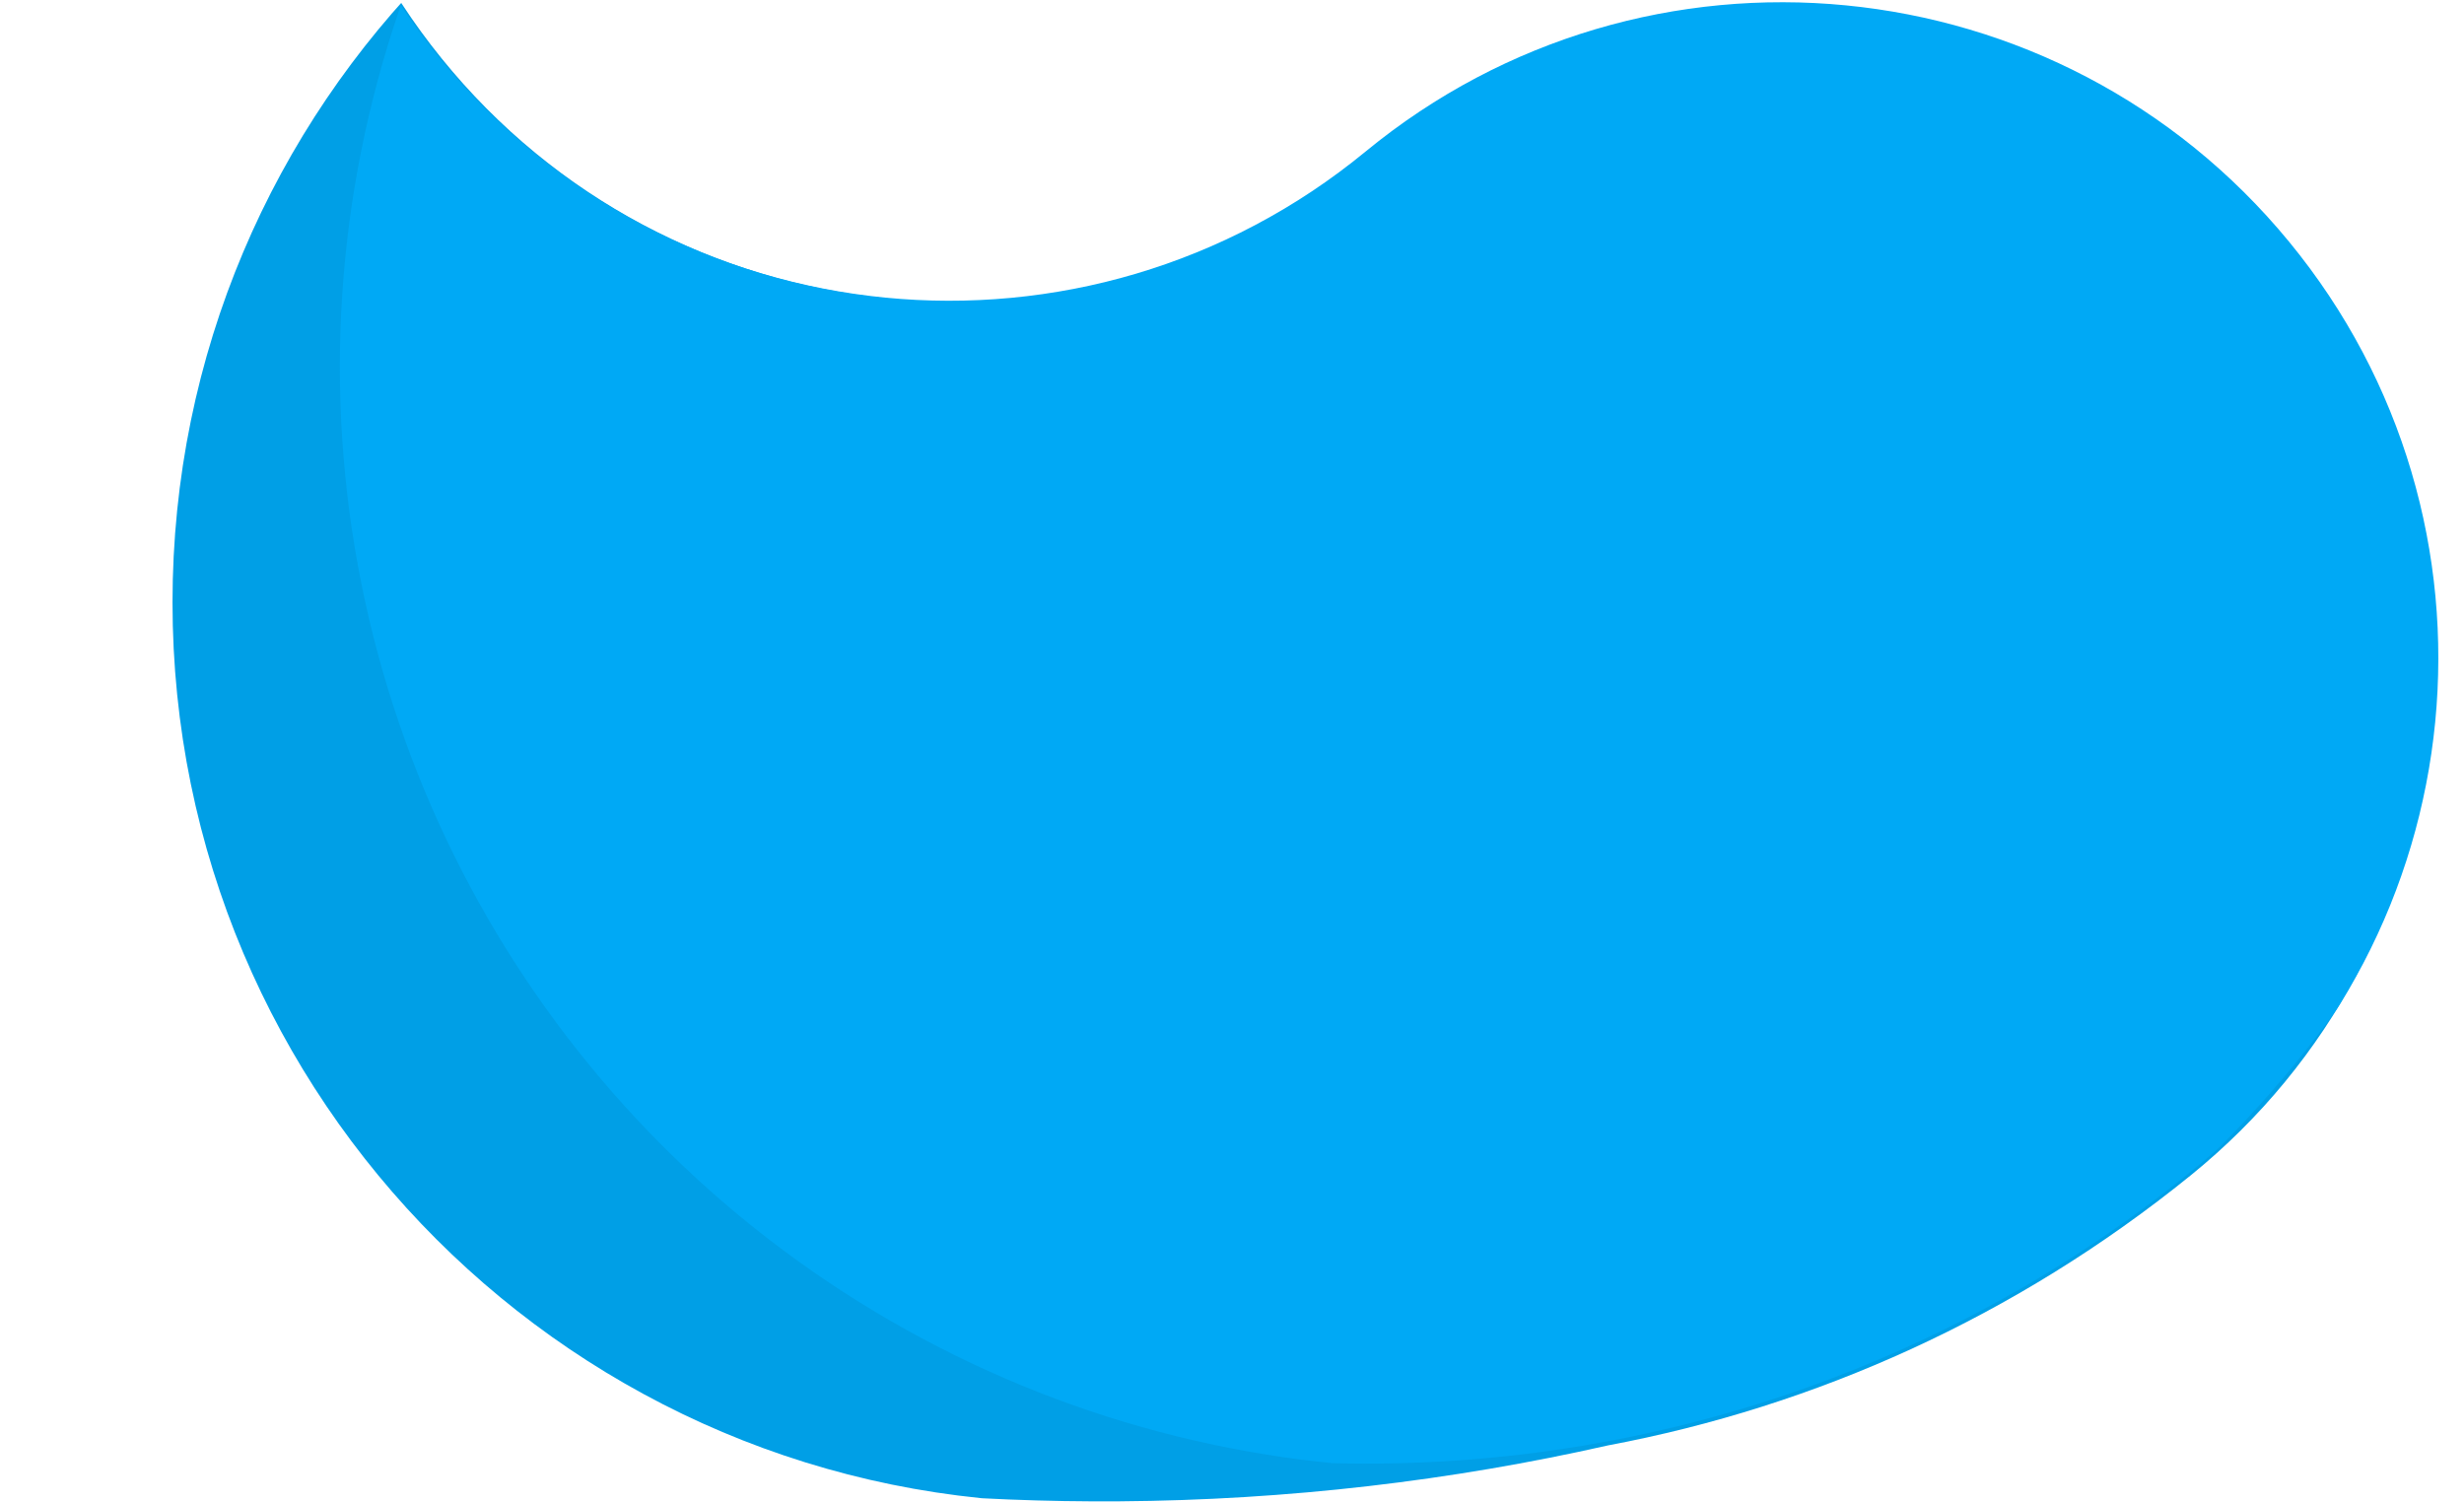 <?xml version="1.0" encoding="utf-8"?>
<!-- Generator: Adobe Illustrator 16.0.3, SVG Export Plug-In . SVG Version: 6.00 Build 0)  -->
<!DOCTYPE svg PUBLIC "-//W3C//DTD SVG 1.1//EN" "http://www.w3.org/Graphics/SVG/1.1/DTD/svg11.dtd">
<svg version="1.1" id="Vrstva_1" xmlns="http://www.w3.org/2000/svg" xmlns:xlink="http://www.w3.org/1999/xlink" x="0px" y="0px"
	 width="1230px" height="750px" viewBox="-200 0 1230 750" enable-background="new -200 0 1230 750" xml:space="preserve">
<path display="none" fill="#009FE6" d="M941.957,126.037C828.1-14.577,621.811-36.267,481.197,77.59
	C340.584,191.449,134.293,169.759,20.435,29.145C-93.419-111.467-71.729-317.757,68.883-431.614
	c58.598-47.447,122.898-83.122,190.04-107.329l-935.558,6.787c-28.375,91.177-43.276,187.682-42.552,287.48
	c4.014,553.34,486.676,998.435,1078.056,994.145c83.978-0.608,165.628-10.259,243.913-27.933c-0.004,0.001-0.009,0.001-0.014,0.003
	c103.271-19.403,203.351-63.98,290.741-134.742l0.004-0.001C1034.124,472.938,1055.813,266.648,941.957,126.037z"/>
<linearGradient id="SVGID_1_" gradientUnits="userSpaceOnUse" x1="161.345" y1="183.656" x2="-44.941" y2="-22.63">
	<stop  offset="0" style="stop-color:#009FE6"/>
	<stop  offset="1" style="stop-color:#FFFFFF;stop-opacity:0"/>
</linearGradient>
<path display="none" fill="url(#SVGID_1_)" d="M941.957,126.037C828.1-14.577,621.811-36.267,481.197,77.59
	C340.584,191.449,134.293,169.759,20.435,29.145C12.797,19.712,5.79,9.976-0.633,0h-684.535
	c119.944,434.103,542.955,753.104,1044.037,749.469c83.974-0.608,165.62-10.258,243.902-27.93
	c103.271-19.404,203.349-63.981,290.738-134.742l0.004-0.001C1034.124,472.938,1055.813,266.648,941.957,126.037z"/>
<g>
	<defs>
		<path id="SVGID_2_" d="M664.51-5.5c-82.052-88.094-199.066-143.189-328.95-143.189c-248.221,0-449.442,201.222-449.442,449.442
			c0,248.218,201.222,449.443,449.442,449.443v6.305h706.94v-762H664.51z"/>
	</defs>
	<clipPath id="SVGID_3_">
		<use xlink:href="#SVGID_2_"  overflow="visible"/>
	</clipPath>
	<path clip-path="url(#SVGID_3_)" fill="#009FE6" d="M941.957,126.037C828.1-14.577,621.811-36.267,481.197,77.59
		C340.584,191.449,134.293,169.759,20.435,29.145C-93.419-111.467-71.729-317.757,68.883-431.614
		c58.598-47.447,122.898-83.122,190.04-107.329l-935.558,6.787c-28.375,91.177-43.276,187.682-42.552,287.48
		c4.014,553.34,486.676,998.435,1078.056,994.145c83.978-0.608,165.628-10.259,243.913-27.933c-0.004,0.001-0.009,0.001-0.014,0.003
		c103.271-19.403,203.351-63.98,290.741-134.742l0.004-0.001C1034.124,472.938,1055.813,266.648,941.957,126.037z"/>
	<path display="none" clip-path="url(#SVGID_3_)" fill="#009FE6" d="M943.175,120.667C828.322-19.061,621.943-39.226,482.216,75.627
		h-0.001C342.487,190.48,136.107,170.316,21.254,30.59C-93.598-109.138-73.432-315.517,66.296-430.369
		c-279.457,229.704-319.788,642.464-90.082,921.92c229.705,279.453,642.465,319.781,921.922,90.076v-0.002
		C1037.863,466.773,1058.028,260.395,943.175,120.667z"/>
</g>
<g>
	<defs>
		<circle id="SVGID_4_" cx="519.658" cy="183.137" r="550"/>
	</defs>
	<clipPath id="SVGID_5_">
		<use xlink:href="#SVGID_4_"  overflow="visible"/>
	</clipPath>
	<path clip-path="url(#SVGID_5_)" fill="#00A9F5" d="M942.675,120.667C827.822-19.061,621.443-39.226,481.716,75.627h-0.001
		C341.987,190.48,135.607,170.316,20.754,30.59C12.631,20.708,5.184,10.492-1.594-0.001
		C-90.648-137.873-64.05-323.64,65.796-430.369C-145.58-256.626-220.148,21.845-144.536,268.145
		c24.354,79.331,64.289,155.324,120.25,223.406c229.705,279.453,642.465,319.781,921.922,90.076v-0.002
		C1037.363,466.773,1057.528,260.395,942.675,120.667z"/>
	<path display="none" clip-path="url(#SVGID_5_)" fill="#00A9F5" d="M947.239,172.458C848.465,51.57,670.392,33.644,549.504,132.42
		v0c-120.889,98.776-298.963,80.85-397.739-40.036c-6.986-8.55-13.388-17.386-19.211-26.459
		C56.041-53.297,79.467-213.563,191.806-305.353C8.93-155.931-56.133,84.227,8.505,296.997
		c20.818,68.532,55.094,134.222,103.222,193.125c197.55,241.772,553.697,277.622,795.477,80.073v-0.002
		C1028.089,471.419,1046.015,293.347,947.239,172.458z"/>
</g>
<g display="none">
	<path display="inline" fill="#009FE6" d="M860.065,23.01c-153.62-95.588-355.641-48.545-451.228,105.072
		C313.25,281.702,111.227,328.745-42.392,233.157c-153.614-95.588-200.658-297.61-105.071-451.228
		c39.835-64.016,88.912-118.777,144.429-163.631L-884.811-68.995c3.039,95.442,20.554,191.507,53.911,285.568
		c184.952,521.53,786.734,784.076,1344.118,586.408c79.15-28.067,153.142-63.918,221.326-106.248
		c-0.004,0.002-0.009,0.004-0.013,0.008c91.229-52.145,171.196-127.03,230.605-222.503l0.003-0.002
		C1060.726,320.617,1013.682,118.596,860.065,23.01z"/>
	<path display="inline" fill="#00A9F5" d="M859.458,17.538C705.189-76.888,503.583-28.375,409.157,125.894l-0.001,0
		c-94.425,154.269-296.033,202.783-450.301,108.36C-195.414,139.828-243.926-61.779-149.5-216.047
		C-338.353,92.489-241.326,495.705,67.212,684.557c308.537,188.849,711.751,91.82,900.604-216.718v-0.002
		C1062.241,313.568,1013.727,111.962,859.458,17.538z"/>
</g>
<g display="none">
	<path display="inline" fill="#009FE6" d="M855.135,50.923C706.582-41.512,511.225,3.979,418.791,152.53
		C326.356,301.083,130.996,346.574-17.556,254.139c-148.547-92.436-194.039-287.794-101.605-436.345
		C-80.64-244.11-33.182-297.064,20.503-340.439L-832.188-38.047c2.939,92.293,19.876,185.19,52.133,276.149
		C-601.203,742.431-19.27,996.316,519.729,805.168c76.54-27.142,148.091-61.81,214.026-102.743
		c-0.004,0.002-0.009,0.004-0.013,0.008c88.22-50.425,165.55-122.841,223-215.164l0.002-0.002
		C1049.177,338.714,1003.685,143.356,855.135,50.923z"/>
	<path display="inline" fill="#00A9F5" d="M854.548,45.631C705.367-45.68,510.411,1.233,419.1,150.413l-0.001,0.001
		C327.788,299.595,132.83,346.508-16.35,255.2c-149.18-91.312-196.092-286.269-104.781-435.448
		c-182.624,298.359-88.797,688.276,209.564,870.898c298.36,182.62,688.275,88.792,870.898-209.569v-0.002
		C1050.643,331.898,1003.728,136.942,854.548,45.631z"/>
</g>
<circle display="none" fill="none" stroke="#00A9F5" stroke-miterlimit="10" cx="520.158" cy="183.137" r="550"/>
<rect x="335.56" y="-5.5" display="none" fill="none" width="706.94" height="762"/>
</svg>
